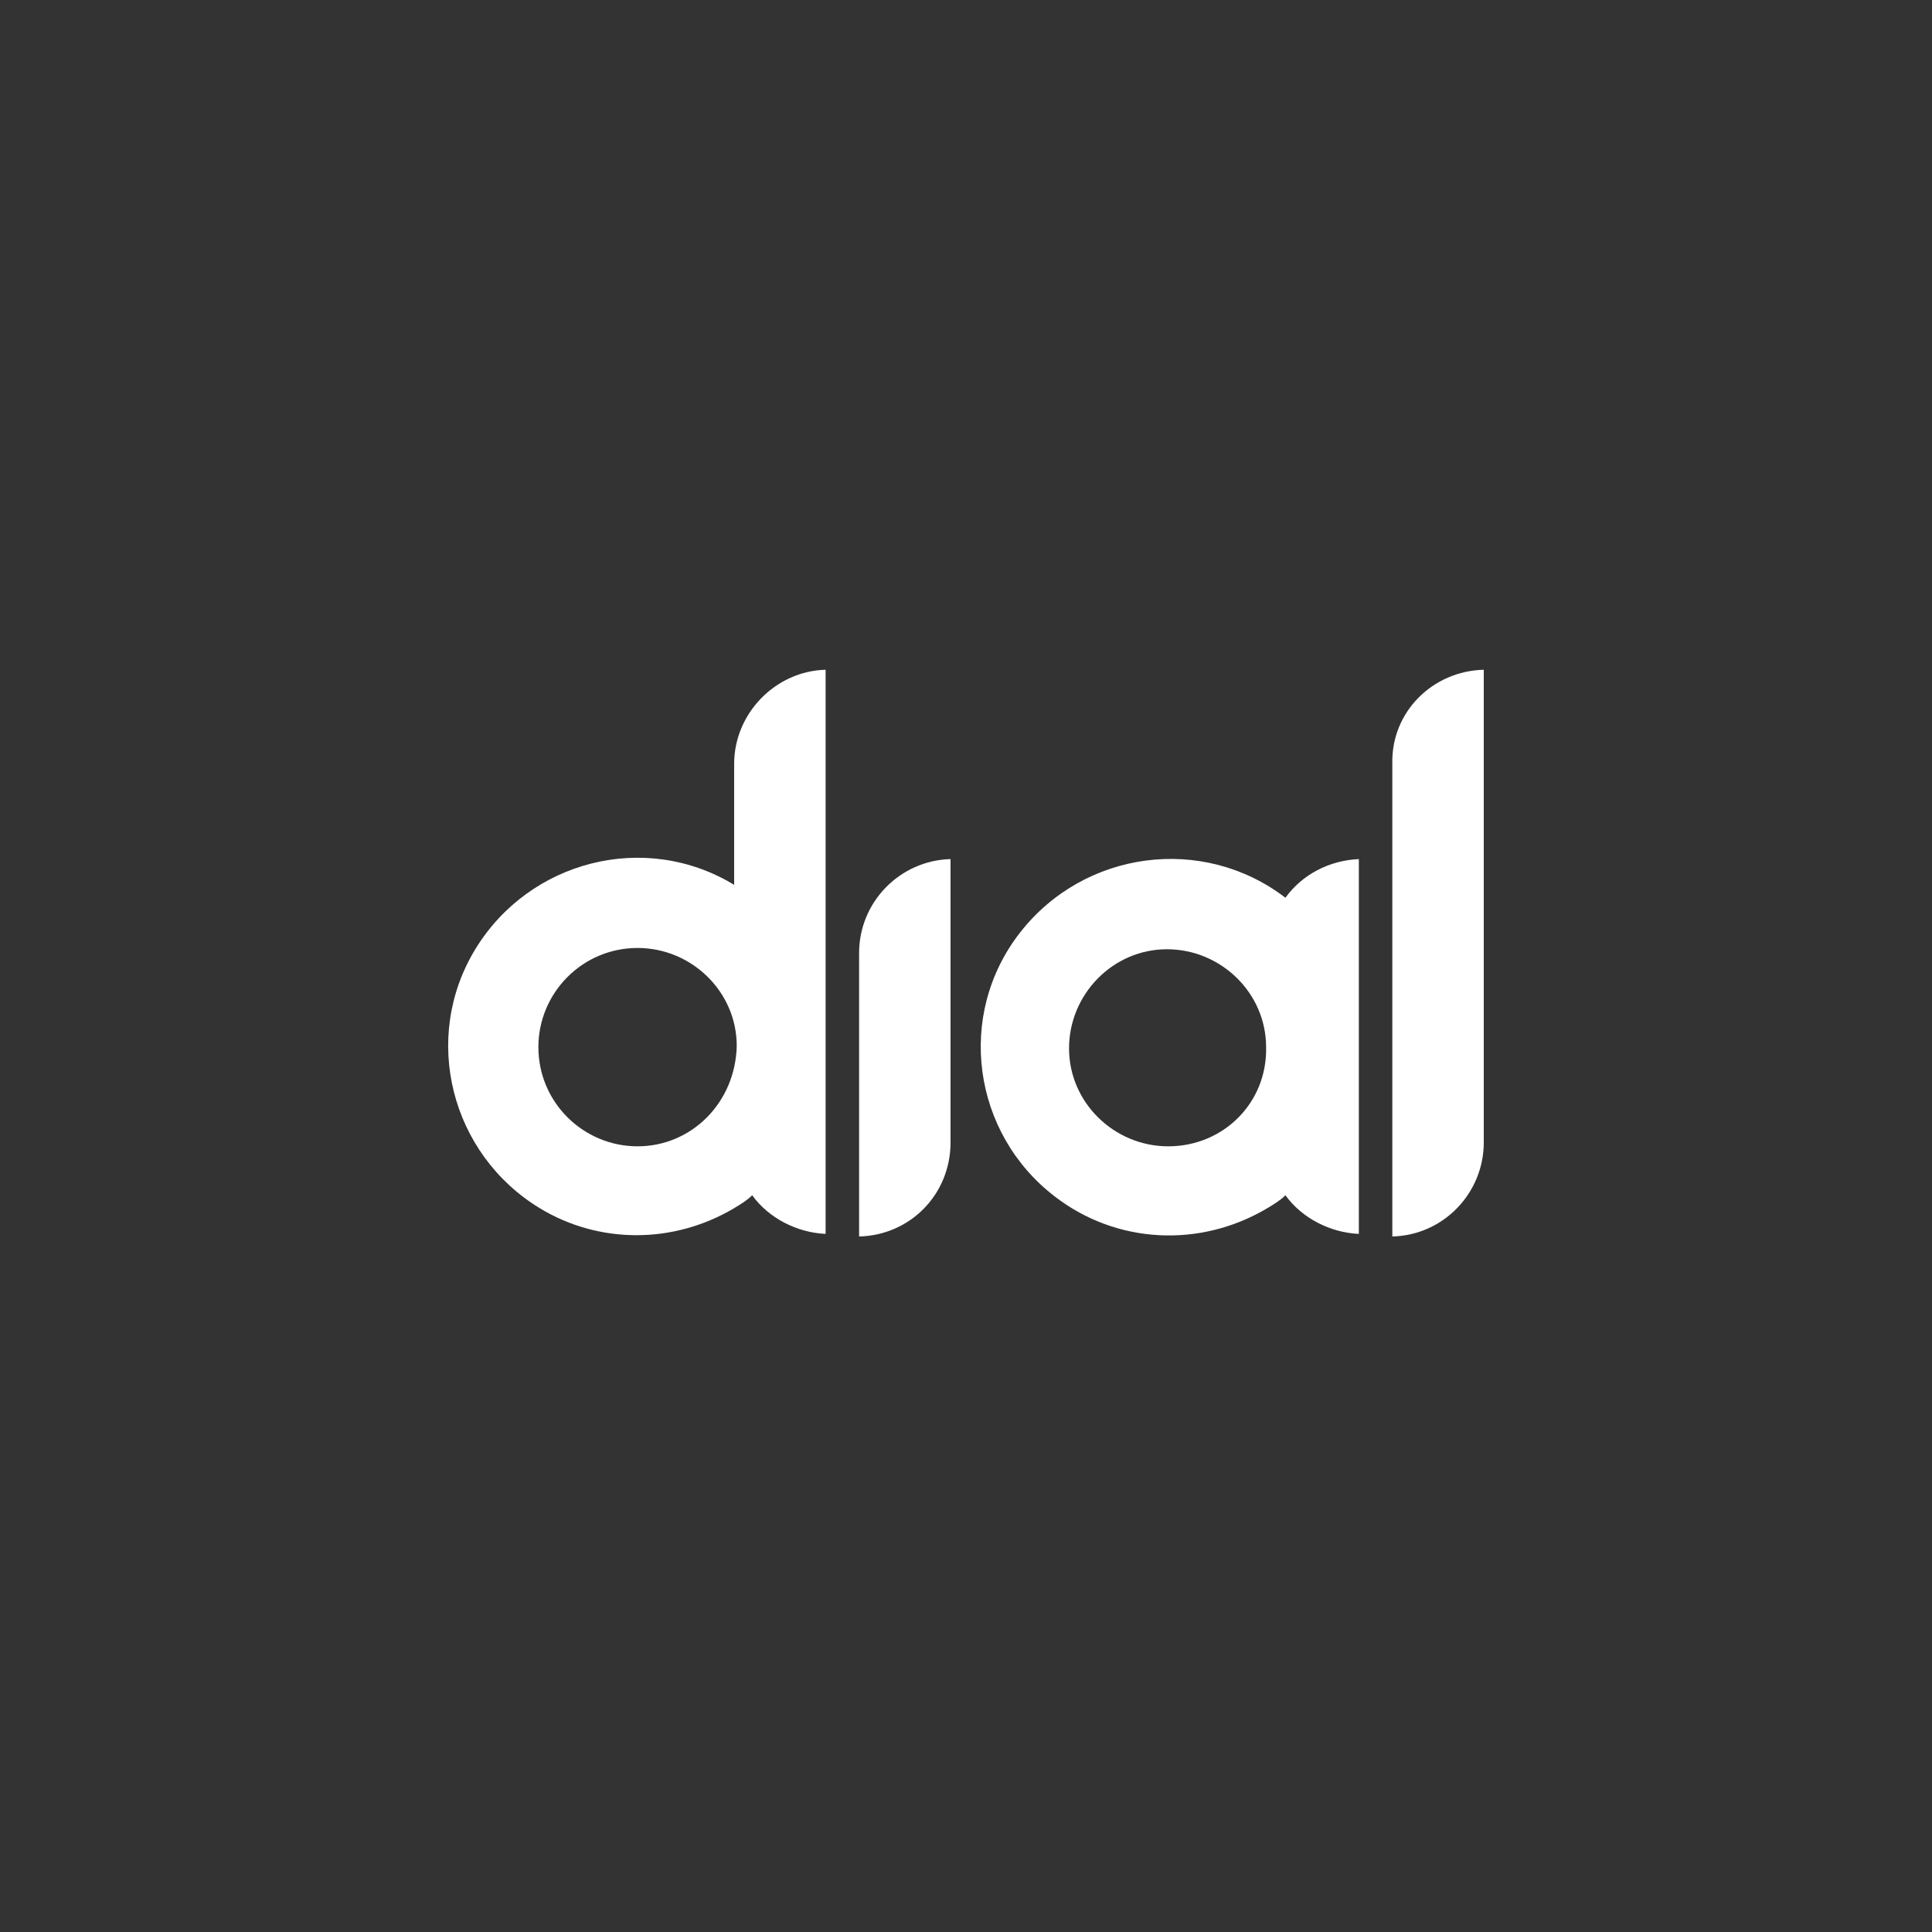 <?xml version="1.0" encoding="utf-8"?>
<!-- Generator: Adobe Illustrator 25.2.3, SVG Export Plug-In . SVG Version: 6.00 Build 0)  -->
<svg version="1.1" id="Capa_1" xmlns="http://www.w3.org/2000/svg" xmlns:xlink="http://www.w3.org/1999/xlink" x="0px" y="0px"
	 viewBox="0 0 150 150" style="enable-background:new 0 0 150 150;" xml:space="preserve">
<rect x="0" y="0" width="150" height="150" fill="#333333" stroke="none"/>
<style type="text/css">
	.st0{fill:#FFFFFF;}
</style>
<path class="st0" d="M66.7,74v22c4-0.1,7.1-3.3,7.1-7.3v-22C69.9,66.8,66.7,70,66.7,74z"/>
<path class="st0" d="M108.1,59.3L108.1,59.3V96c4-0.1,7.1-3.4,7.1-7.3V52C111.2,52.1,108,55.3,108.1,59.3z"/>
<path class="st0" d="M105.5,66.7c-2.3,0.1-4.4,1.2-5.7,3c-6.4-4.9-15.6-3.7-20.6,2.7S75.5,88,81.9,92.9c4.8,3.7,11.3,4,16.5,0.9
	c0.5-0.3,1-0.6,1.4-1c1.3,1.8,3.5,2.9,5.7,3V81.3l0,0l0,0l0,0L105.5,66.7z M90.7,89c-4.2,0-7.7-3.4-7.7-7.6s3.4-7.7,7.6-7.7
	c4.2,0,7.7,3.4,7.7,7.6c0,0,0,0,0,0l0,0C98.4,85.6,95,89,90.7,89L90.7,89z"/>
<path class="st0" d="M57,59.3v9.4c-6.9-4.2-15.9-1.9-20.1,5c-4.2,6.9-1.9,15.9,5,20.1c4.6,2.8,10.4,2.8,15.1,0c0.5-0.3,1-0.6,1.4-1
	c1.3,1.8,3.5,2.9,5.7,3V81.4l0,0V52C60.2,52.1,57,55.4,57,59.3z M49.5,89c-4.2,0-7.7-3.4-7.7-7.7c0-4.2,3.4-7.7,7.7-7.7
	c4.2,0,7.7,3.4,7.7,7.6C57.1,85.6,53.7,89,49.5,89C49.5,89,49.5,89,49.5,89z"/>
</svg>
